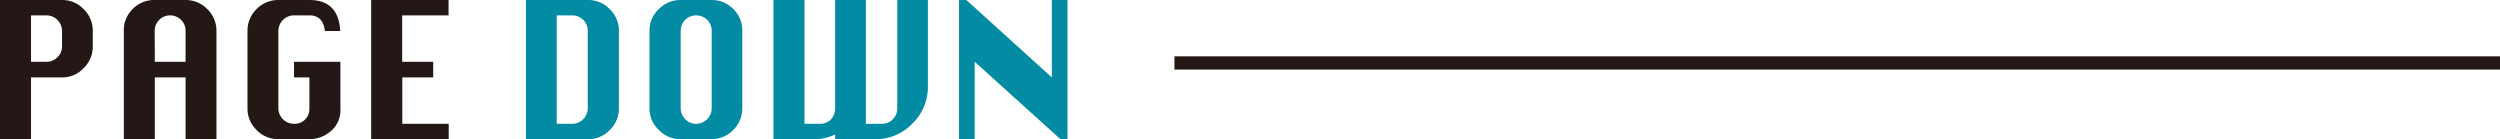 <svg xmlns="http://www.w3.org/2000/svg" viewBox="0 0 188.6 10.5"><defs><style>.cls-1{fill:#231815;}.cls-2{fill:#028ba3;}.cls-3{fill:none;stroke:#231815;stroke-miterlimit:10;}</style></defs><g id="レイヤー_2" data-name="レイヤー 2"><g id="コンテンツ"><path class="cls-1" d="M0,10.5V0H4.68A2.21,2.21,0,0,1,6.31.69,2.25,2.25,0,0,1,7,2.34V3.5a2.25,2.25,0,0,1-.69,1.64,2.18,2.18,0,0,1-1.63.7H2.34V10.5ZM2.34,4.66H3.5a1.12,1.12,0,0,0,.83-.34,1.12,1.12,0,0,0,.35-.82V2.34A1.18,1.18,0,0,0,3.5,1.16H2.34Z"/><path class="cls-1" d="M9.34,10.5V2.34A2.22,2.22,0,0,1,10,.69,2.25,2.25,0,0,1,11.68,0H14a2.23,2.23,0,0,1,1.64.69,2.25,2.25,0,0,1,.69,1.65V10.5H14V5.84H11.68V10.5Zm2.34-5.84H14V2.34a1.14,1.14,0,0,0-.34-.84,1.17,1.17,0,0,0-.83-.34,1.16,1.16,0,0,0-1.16,1.18Z"/><path class="cls-1" d="M22.18,4.66h3.5v3.5a2.09,2.09,0,0,1-.75,1.76,2.49,2.49,0,0,1-1.58.58H21a2.25,2.25,0,0,1-1.64-.69,2.22,2.22,0,0,1-.69-1.65V2.34A2.27,2.27,0,0,1,19.35.69,2.26,2.26,0,0,1,21,0h2.34c1.47,0,2.24.78,2.33,2.34H24.51c-.09-.79-.48-1.18-1.16-1.18H22.18A1.18,1.18,0,0,0,21,2.34V8.16a1.18,1.18,0,0,0,1.17,1.18,1.11,1.11,0,0,0,1.17-1.18V5.84H22.18Z"/><path class="cls-1" d="M28,10.5V0h5.84V1.16h-3.5v3.5h2.34V5.84H30.35v3.5h3.5V10.5Z"/><path class="cls-2" d="M39.68,10.5V0h4.67A2.23,2.23,0,0,1,46,.69a2.25,2.25,0,0,1,.69,1.65V8.16A2.25,2.25,0,0,1,46,9.81a2.23,2.23,0,0,1-1.64.69ZM42,9.34h1.17a1.18,1.18,0,0,0,1.17-1.18V2.34A1.14,1.14,0,0,0,44,1.5a1.17,1.17,0,0,0-.83-.34H42Z"/><path class="cls-2" d="M51.35,0h2.34a2.25,2.25,0,0,1,1.64.69A2.24,2.24,0,0,1,56,2.34V8.16a2.34,2.34,0,0,1-2.32,2.34H51.35a2.25,2.25,0,0,1-1.64-.69A2.19,2.19,0,0,1,49,8.16V2.34a2.19,2.19,0,0,1,.7-1.65A2.25,2.25,0,0,1,51.35,0Zm0,2.34V8.16a1.19,1.19,0,0,0,.34.83,1.14,1.14,0,0,0,.82.35,1.18,1.18,0,0,0,1.18-1.18V2.34a1.14,1.14,0,0,0-.34-.84,1.18,1.18,0,0,0-.84-.34,1.17,1.17,0,0,0-.82.34A1.18,1.18,0,0,0,51.35,2.34Z"/><path class="cls-2" d="M58.35,0h2.34V9.34h1.16A1.15,1.15,0,0,0,62.69,9,1.19,1.19,0,0,0,63,8.16V0h2.32V9.34h1.18A1.12,1.12,0,0,0,67.35,9a1.15,1.15,0,0,0,.34-.83V0H70V6.51a3.84,3.84,0,0,1-1.17,2.81A3.81,3.81,0,0,1,66,10.5H63v-.36a3.47,3.47,0,0,1-1.65.36h-3Z"/><path class="cls-2" d="M72.35,10.5V0h.55l6.45,5.84V0h1.18V10.5H80L73.53,4.66V10.5Z"/><line class="cls-3" x1="188.6" y1="4.75" x2="88.6" y2="4.75"/></g></g></svg>